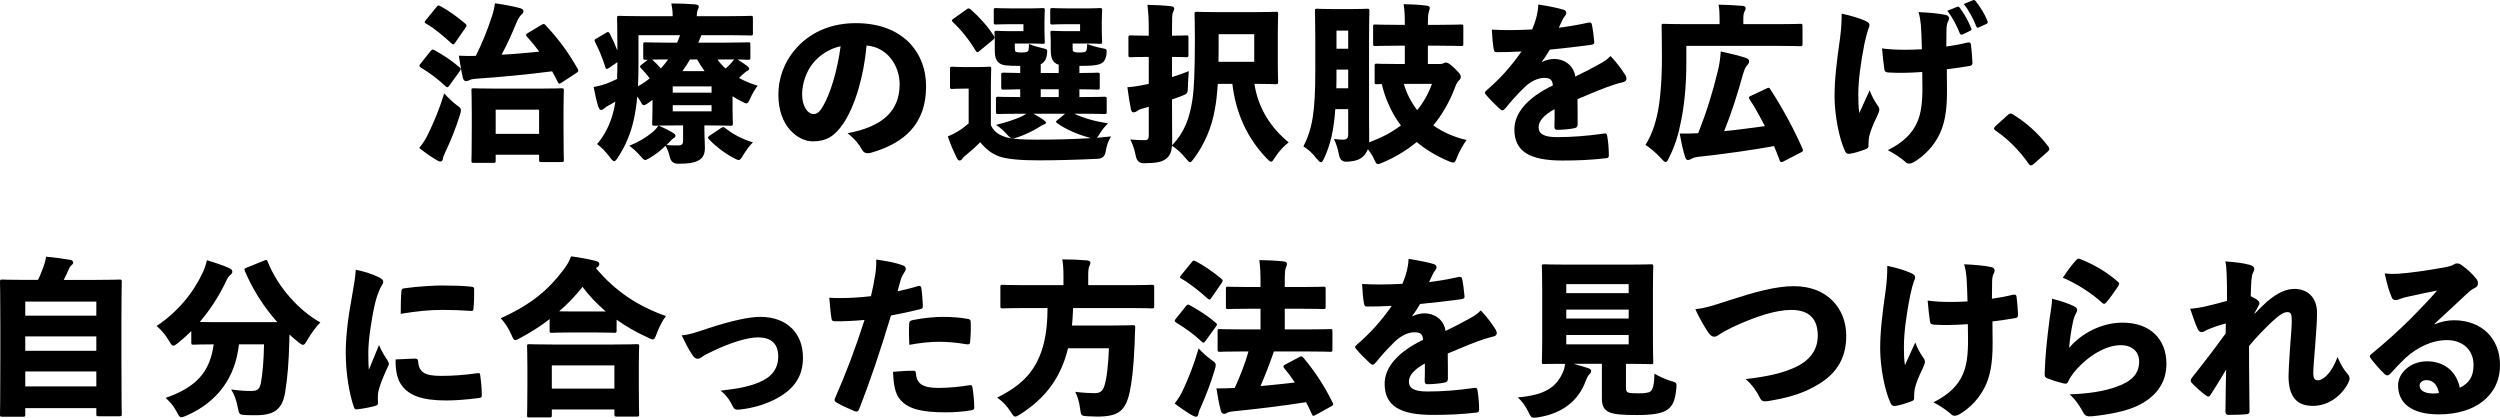 <svg xmlns="http://www.w3.org/2000/svg" id="_&#x30EC;&#x30A4;&#x30E4;&#x30FC;_2" viewBox="0 0 589.68 98.53"><g id="base"><path d="M100.88,31.82c1.36-2.8,2.72-5.92,3.88-9.8.84.92,1.8,1.88,2.84,2.68.84.6,1.12.84,1.12,1.28,0,.32-.08.68-.28,1.28-1,3.2-2.24,6.16-3.48,8.8-.24.48-.44.96-.48,1.36-.04.36-.28.68-.6.68-.28,0-.56-.12-.92-.36-1.16-.68-2.52-1.6-4.08-2.84.92-1.16,1.44-1.96,2-3.08ZM101.56,12.06c.36-.44.52-.48.96-.2,2.08,1.16,3.96,2.36,5.84,4,.2.16.32.28.32.44,0,.12-.08.28-.24.48l-2.48,3.44c-.2.24-.32.36-.44.36-.16,0-.28-.08-.48-.28-1.76-1.68-3.72-3.12-5.76-4.36-.24-.16-.36-.32-.36-.44s.08-.28.24-.44l2.4-3ZM102.92,1.7c.36-.48.48-.48.96-.24,2,1.04,3.96,2.52,5.88,4.12.2.16.28.28.28.44,0,.12-.08.28-.24.52l-2.44,3.52c-.2.28-.28.4-.44.4-.12,0-.24-.08-.44-.24-1.76-1.6-4.04-3.56-5.96-4.64-.24-.12-.36-.24-.36-.36s.12-.28.28-.48l2.48-3.04ZM132.39,19.54c-.44.28-.6.28-.8-.16-.44-.88-.88-1.72-1.36-2.56-5.92.76-11.72,1.32-18.08,1.76-.6.04-1.12.16-1.4.32-.32.16-.52.24-.84.24s-.6-.28-.72-.72c-.4-1.72-.68-3.44-.96-5.28,1.56.08,2.8.08,4,.04,1.48-2.96,2.72-5.96,3.88-9.56.28-.84.48-1.72.64-2.84,2.08.28,4,.64,5.84,1.12.48.12.88.36.88.72,0,.32-.2.6-.52.88-.24.2-.72.84-1.16,1.92-1.08,2.64-2.16,5.04-3.48,7.48,2.96-.12,5.92-.44,8.88-.72-.88-1.2-1.84-2.36-2.88-3.52-.16-.16-.24-.28-.24-.4,0-.16.16-.28.4-.44l3.2-1.92c.28-.16.44-.24.56-.24.16,0,.28.08.44.28,2.96,3.12,5.48,6.52,7.6,10.32.24.44.2.6-.28.92l-3.6,2.36ZM116.92,37.86c0,.52-.04.56-.56.56h-4.6c-.52,0-.56-.04-.56-.56,0-.28.08-1.48.08-7.44v-3.72c0-3.76-.08-5.04-.08-5.32,0-.52.04-.56.56-.56.28,0,1.6.08,5.24.08h10.2c3.64,0,4.96-.08,5.24-.08.52,0,.56.04.56.56,0,.28-.08,1.56-.08,4.6v4.32c0,5.88.08,7.08.08,7.36,0,.52-.04.56-.56.56h-4.72c-.52,0-.56-.04-.56-.56v-1.16h-10.24v1.36ZM127.16,31.58v-5.72h-10.24v5.72h10.24Z"></path><path d="M176.99,13.58c0,.48-.04.52-.56.52-.2,0-.88-.04-2.48-.08.76.48,1.64,1.04,2.16,1.44.36.28.6.52.6.72,0,.24-.16.4-.48.56-.32.16-.68.48-1.16.92-.24.24-.48.48-.76.72,1.28.72,2.76,1.36,4.4,1.84-.6.76-1.24,1.88-1.72,2.92-.4.88-.56,1.24-.96,1.24-.24,0-.6-.2-1.2-.52-.72-.36-1.4-.72-2.04-1.16v3.16c0,1.96.08,3,.08,3.24,0,.52-.04.56-.56.56-.28,0-2.12-.08-5.4-.08h-.76v1.36c0,1.52.12,2.6.12,3.92,0,1.72-.6,2.52-1.68,3.08-.92.44-2.08.68-4.6.68q-1.64.04-2-1.6c-.2-.92-.56-1.84-1-2.64-1.04,1-2.28,2.04-3.68,2.84-.56.32-.88.52-1.12.52-.32,0-.56-.28-1.08-.88-.92-1.08-1.84-1.88-2.68-2.48,2.04-.8,3.96-1.96,5.28-3.04.6-.48,1.2-1.08,1.6-1.72-.52.04-.84.04-.92.04-.52,0-.56-.04-.56-.56,0-.28.08-1.56.08-3.88v-1.64l-1.2.84c-.4.28-.64.4-.84.4-.28,0-.48-.28-.84-.96-.2-.36-.44-.76-.72-1.08-.2,2.2-.48,4-.84,5.56-.72,3.24-2,6.16-3.64,8.68-.44.68-.68,1-.96,1s-.56-.32-1-.92c-.92-1.24-2.08-2.44-3.04-3.12,1.8-2.08,3.16-4.76,3.88-7.76.16-.68.32-1.44.44-2.24-.56.32-1.08.6-1.56.88-.44.24-.84.48-1.08.72-.28.24-.44.36-.72.36s-.48-.24-.68-.84c-.36-1.08-.76-2.8-1.08-4.56,1.36-.28,2.36-.56,3.2-.88.76-.28,1.6-.68,2.32-1.04.04-1.32.08-2.64.08-3.96l-2.04,1.4c-.2.12-.36.2-.48.2s-.24-.12-.32-.4c-.72-2.24-1.4-3.88-2.4-5.92-.24-.48-.24-.56.28-.84l2.28-1.36c.52-.32.64-.24.88.2.72,1.4,1.28,2.64,1.8,4,0-5.04-.08-7.44-.08-7.64,0-.52.04-.56.56-.56.24,0,1.64.08,5.4.08h7.16c0-1.04-.12-2-.32-3,1.96,0,3.8.08,5.44.2.76.04,1.04.24,1.04.52,0,.32-.16.56-.28.84-.12.32-.2.72-.2,1.32v.12h7.36c3.76,0,5.08-.08,5.32-.08.52,0,.56.04.56.56v3.52c0,.52-.04.56-.56.56-.24,0-1.56-.08-5.32-.08h-6.28c-.24.6-.48,1.16-.72,1.76h6.28c3.84,0,5.16-.08,5.44-.08.52,0,.56.04.56.52v3.08ZM152.24,14.1c-.48,0-.52-.04-.52-.52v-3.08c0-.48.04-.52.52-.52.28,0,1.6.08,5.44.08h2.04c.24-.56.48-1.16.68-1.76h-9.8v6.6c0,2-.04,3.84-.12,5.44.96-.52,1.92-1.16,2.76-1.84-.56-.8-1.24-1.6-2.04-2.4-.16-.16-.24-.28-.24-.4s.12-.24.36-.44l1.48-1.16h-.56ZM155.88,16.14c.6-.64,1.16-1.36,1.72-2.12-1.28,0-2.56,0-3.8.04.72.6,1.44,1.36,2.08,2.08ZM159.76,29.58c-2.04,0-3.52.04-4.4.04,1.28.56,2.48,1.16,3.32,1.68.44.24.64.48.64.72,0,.32-.16.4-.52.64-.32.2-.68.64-1,.96l-.6.6c1.2.08,2,.08,2.72.08.92,0,1.2-.32,1.2-1.04v-3.68h-1.36ZM167.84,21.86v-1.48h-9.16v1.48h9.16ZM158.68,26.26h9.16v-1.44h-9.16v1.44ZM162.76,14.02c-.56.96-1.16,1.88-1.8,2.76h5.24c-.64-.88-1.24-1.8-1.76-2.76h-1.68ZM170.04,30.22c.28-.16.44-.24.56-.24.16,0,.28.08.48.24,1.68,1.36,3.92,2.6,6.52,3.36-.76.72-1.6,1.84-2.24,2.92-.52.88-.76,1.24-1.12,1.24-.28,0-.68-.2-1.28-.52-2.2-1.2-4.28-2.8-5.72-4.36-.16-.16-.24-.28-.24-.4,0-.16.16-.28.4-.48l2.64-1.76ZM169.24,14.02c.52.8,1.2,1.52,1.92,2.16.52-.48.96-.92,1.32-1.32.28-.32.48-.56.68-.84h-3.92Z"></path><path d="M212.2,19.86c0-4.32-2.88-8.76-7.8-9.12-.64,7.16-2.68,14.24-5.52,18.44-2,2.96-4,4.16-7.16,4.16-3.44,0-8.12-3.48-8.12-10.92,0-4.44,1.68-8.36,4.56-11.44,3.44-3.6,8.12-5.52,13.72-5.52,10.88,0,16.56,6.72,16.56,14.92,0,8.8-5.04,13.36-12.96,15.64-.32.08-.6.12-.84.12-.56,0-1-.24-1.32-.84-.64-1.2-1.68-2.52-3.4-3.88,8.12-1.52,12.28-5.12,12.28-11.56ZM191.8,14.86c-1.64,2-2.6,4.84-2.6,7.4,0,3,1.44,4.64,2.64,4.64.8,0,1.4-.32,2.32-1.92,1.64-2.8,3.32-8.08,4.12-14.08-2.68.6-4.88,2.04-6.48,3.96Z"></path><path d="M249.72,17.22v-1.96c-.36-.08-.64-.24-.88-.44-.84-.68-1-1.76-1-3.24v-2.16c0-.88-.08-1.32-.08-1.64,0-.48.04-.52.56-.52.32,0,1,.08,2.52.08h3.92v-1.64h-2.88c-2.52,0-3.32.08-3.6.08-.52,0-.56-.04-.56-.56v-2.76c0-.52.04-.56.56-.56.28,0,1.08.08,3.6.08h4.92c1.6,0,2.32-.08,2.6-.08.52,0,.56.04.56.56,0,.24-.08,1.04-.08,2.68v1.92c0,1.64.08,2.44.08,2.72,0,.52-.04.56-.56.56-.28,0-1-.08-2.6-.08h-3.8v.84c0,.64,0,.84.2,1.04.16.16.56.24,1.44.24s1.28-.08,1.48-.28.28-.56.32-1.72c1,.4,2.48.8,3.56,1,1.12.16,1.12.28.96,1.64-.16.8-.4,1.28-.76,1.64-.84.76-2.52.88-5.6.88v1.68c2.92,0,4.04-.08,4.24-.08.52,0,.56.04.56.52v2.92c0,.52-.04.56-.56.56-.2,0-1.32-.08-4.24-.08v1.84h.4c3.88,0,5.24-.08,5.48-.08.52,0,.56.04.56.56v2.96c0,.52-.04.56-.56.56-.24,0-1.6-.08-5.48-.08h-1.64c2.12,1,4.68,1.76,8,2.28-.72.68-1.44,1.56-1.92,2.36-.32.52-.52.84-.72,1.04,1.12-.12,2.24-.2,3.36-.32-.72,1.08-1.08,2.28-1.28,3.56q-.24,1.64-1.88,1.72c-5.08.24-9.72.36-14,.36-3.96,0-7.28-.24-9.24-.92-1.84-.68-3.24-1.84-4.48-3.36-.92.96-2.04,1.96-3.4,3.08-.36.32-.6.48-.84.84-.2.32-.4.4-.64.4-.28,0-.48-.24-.76-.84-.6-1.24-1.32-2.84-2-4.84.96-.4,1.56-.68,2.32-1.16.96-.56,1.72-1.16,2.6-1.92v-8.2h-.88c-2.12,0-2.68.08-2.96.08-.52,0-.56-.04-.56-.56v-4.16c0-.48.04-.52.56-.52.28,0,.84.08,2.96.08h2.6c2.12,0,2.76-.08,3.04-.08.52,0,.56.04.56.52,0,.28-.08,1.56-.08,4v9.28c.84,1.76,2.2,2.44,3.8,2.88,1.52.4,3.76.52,7,.52,3.88,0,8.32-.08,12.84-.36-.12-.04-.28-.08-.44-.12-2.88-.8-5.4-1.88-7.56-3.4-.2-.16-.28-.24-.28-.36s.16-.24.36-.4l1.8-1.48h-7.52c.84.44,1.52.84,2.28,1.36.52.4.72.52.72.76,0,.16-.2.36-.52.44s-.88.48-1.44.8c-1.2.72-2.88,1.56-4.6,2.16-.6.2-1,.32-1.28.32-.48,0-.76-.28-1.48-1.08-.72-.8-1.52-1.52-2.48-2.12,2.44-.6,4.36-1.24,5.88-1.92.36-.16.84-.4,1.28-.72h-1.12c-3.88,0-5.24.08-5.48.08-.52,0-.56-.04-.56-.56v-2.96c0-.52.04-.56.56-.56.24,0,1.52.08,5.16.08v-1.84c-2.68.04-3.68.08-3.88.08-.56,0-.6-.04-.6-.56v-2.92c0-.48.04-.52.6-.52.2,0,1.2.04,3.88.08v-1.68c-3.12,0-4.28-.08-5-.72-.88-.68-1-1.76-1-3.24v-2.16c0-.88-.08-1.32-.08-1.64,0-.48.04-.52.56-.52.28,0,.96.08,2.44.08h3.84v-1.64h-2.92c-2.48,0-3.28.08-3.56.08-.48,0-.52-.04-.52-.56v-2.76c0-.52.04-.56.52-.56.28,0,1.08.08,3.56.08h4.76c1.64,0,2.36-.08,2.64-.08.52,0,.56.04.56.56,0,.24-.08,1.04-.08,2.68v1.92c0,1.64.08,2.44.08,2.72,0,.52-.04.56-.56.56-.28,0-1-.08-2.64-.08h-3.88v.92c0,.64.04.84.16.96.16.16.52.24,1.44.24s1.32-.12,1.52-.32c.16-.16.2-.72.24-1.68.96.4,2.2.76,3.44,1.04.88.2.96.24.76,1.56-.12.8-.4,1.32-.76,1.68-.16.2-.4.36-.68.48v2.08h4.24ZM227.92,2.26c.24-.2.4-.28.56-.28.12,0,.28.08.48.24,2,1.76,3.92,3.88,5.44,6.2.12.16.16.28.16.44,0,.2-.12.36-.32.52l-3.2,2.64c-.2.16-.36.28-.52.28-.12,0-.24-.12-.4-.36-1.56-2.6-3.4-4.88-5.36-6.72-.16-.16-.24-.28-.24-.4s.12-.24.36-.4l3.04-2.16ZM245.48,22.9h4.24v-1.84h-4.24v1.84Z"></path><path d="M276.44,18.18c1.4-.44,2.76-.92,3.96-1.4-.08,1-.16,2.32-.2,3.64-.04,1.64-.08,1.68-1.64,2.28-.68.24-1.4.52-2.12.76,0,3.28.04,7.28.04,9.6,0,.44,0,.84-.04,1.2,2.96-3,4.16-6.48,4.8-10.64.4-2.44.6-6.8.6-14.56,0-3.64-.08-5.44-.08-5.72,0-.52.04-.56.6-.56.24,0,1.52.08,5,.08h8.56c3.48,0,4.76-.08,5-.08.52,0,.56.04.56.56,0,.28-.08,1.52-.08,4.08v7.96c0,2.44.08,3.6.08,3.88,0,.52-.04.6-.56.6-.36,0-1.6-.08-4.28-.08h-.76c.88,5.84,4,10.48,8.08,13.8-.96.72-2.24,2-3.2,3.52-.44.68-.64,1.04-.96,1.04-.24,0-.52-.28-1.04-.8-4.56-4.76-7.28-10.64-8.08-17.56h-3.44c-.16,2.36-.36,4.36-.72,6.16-.72,4.08-2.36,8-4.88,11.4-.44.6-.68.92-.92.92-.28,0-.52-.32-1.04-.92-1-1.28-2.28-2.36-3.24-2.96-.12,1.44-.48,2.4-1.48,3.12-.96.76-2.32.96-5.08,1q-1.64.04-1.96-1.64c-.36-1.8-.84-3.04-1.32-3.96,1.24.12,2.44.16,3.4.16.72,0,.96-.28.96-1.08v-6.8c-.56.2-1.12.32-1.68.48-.56.16-.84.36-1.12.56-.28.2-.56.28-.8.28-.28,0-.48-.2-.6-.68-.28-1.36-.6-3.32-.84-5.24,1.48-.12,2.76-.32,4.08-.6.28-.08.6-.12.96-.2v-6.36h-.2c-2.84,0-3.76.08-4.04.08-.52,0-.56-.04-.56-.56v-4.04c0-.52.04-.56.56-.56.28,0,1.2.08,4.04.08h.2v-.88c0-2.72-.04-4.12-.32-6.4,1.92.04,3.68.12,5.52.32.52.04.8.28.8.52,0,.36-.16.64-.28.92-.24.52-.24,1.44-.24,4.56v.96c2.28,0,3.12-.08,3.32-.08.52,0,.56.04.56.56v4.04c0,.52-.04.56-.56.56-.2,0-1.04-.08-3.32-.08v4.76ZM295.84,14.58v-6.52h-8.4v2.24c0,1.56,0,2.96-.04,4.28h8.44Z"></path><path d="M339.6,15.1c.36,0,.6-.04.84-.16.2-.08.4-.2.6-.2.36,0,.84.24,1.96,1.28,1.28,1.24,1.56,1.68,1.56,2.04,0,.48-.2.72-.44.92-.44.4-.68.96-1,1.84-1.24,3.24-2.92,6.16-5.04,8.76,2.24,1.6,4.88,2.76,7.84,3.44-.76,1.04-1.64,2.56-2.2,3.96-.4,1-.52,1.36-.96,1.36-.24,0-.6-.12-1.16-.36-2.84-1.2-5.32-2.72-7.44-4.48-2.28,1.88-4.92,3.52-7.92,4.8-.56.24-.92.4-1.2.4-.44,0-.6-.44-1.04-1.4-.36-.76-.84-1.48-1.36-2.12-.24.64-.6,1.24-1.08,1.68-.72.68-1.6,1.16-3.88,1.28q-1.56.08-1.84-1.6c-.32-1.56-.72-2.8-1.2-3.76,1.04.12,1.52.16,2.16.16.88,0,1.2-.36,1.2-1.24v-5.96h-3.04c-.36,5.16-1.2,8.48-2.6,11.52-.32.68-.52,1-.8,1-.24,0-.56-.32-1.04-.88-.92-1.24-2.04-2.24-3.08-2.84,2.12-4.16,2.8-8.16,2.8-17.88v-7.12c0-4.2-.08-6.6-.08-6.92,0-.52.04-.56.56-.56.28,0,1.12.08,3.76.08h4.24c2.6,0,3.44-.08,3.76-.08.48,0,.52.04.52.56,0,.28-.08,2.72-.08,6.92v18c0,2.04.04,4.28.04,5.84v.2c1.52-.6,3-1.24,4.44-2,1.04-.6,2.08-1.28,3.04-2-1.2-1.52-2.16-3.24-2.92-5-.72-1.52-1.2-3.12-1.6-4.76-.68.04-1.04.04-1.16.04-.48,0-.52-.04-.52-.56v-3.72c0-.52.04-.56.52-.56.28,0,1.48.08,5.04.08h1.56v-4.32h-1.8c-3.64,0-4.88.08-5.16.08-.48,0-.52-.04-.52-.56v-4c0-.48.04-.52.52-.52.28,0,1.52.08,5.16.08h1.8v-.2c0-1.8-.04-3.08-.28-4.68,1.92.04,3.64.12,5.48.36.48.04.68.28.68.52,0,.4-.2.8-.28,1.16-.12.6-.16,1.4-.16,2.52v.32h2.64c3.64,0,4.88-.08,5.16-.08.52,0,.56.04.56.52v4c0,.52-.04.56-.56.56-.28,0-1.52-.08-5.16-.08h-2.64v4.32h2.8ZM318,16.42h-2.76v.28c0,1.48,0,2.84-.04,4.12h2.8v-4.4ZM318,7.22h-2.76v4.28h2.76v-4.28ZM331.12,19.78c.64,2.24,1.72,4.32,3.16,6.2,1.52-1.88,2.68-3.96,3.48-6.2h-6.64Z"></path><path d="M363.72,14.62c.84-.48,2.08-.72,2.88-.72,2.16,0,4.56,1.32,4.96,4.16,1.96-.92,4.08-2.04,5.64-2.92.8-.44,1.76-.96,2.68-1.92,1.52,1.56,2.8,3.4,3.4,4.36.24.36.36.72.36,1,0,.36-.24.64-.68.76-.92.2-1.76.48-2.4.68-2.4.8-4.52,1.68-8.48,3.36.04,2.08.04,4.2.04,5.96,0,.52-.2.8-.88.92-1.04.2-2.56.36-3.96.36-.4,0-.64-.2-.64-.72.04-1.2.08-2.96.04-4.16-2.52,1.4-3.76,2.8-3.76,4.28s1.12,2.32,4.32,2.32c3.68,0,7.12-.28,11.08-.84.52-.08.68.04.76.48.24,1.2.4,3.12.4,4.56.04.48-.16.72-.48.76-3.88.44-6.76.56-10.52.56-7.56,0-11.28-2.08-11.28-7.32,0-3.88,3.04-7.48,9.08-10.4-.12-1.48-.8-1.8-2.28-1.76-1.2.04-2.92.76-4.36,2.16-1.76,1.68-3.36,3.52-4.56,5-.28.32-.48.48-.68.48s-.4-.12-.72-.4c-.8-.72-2.52-2.44-3.28-3.4-.12-.12-.16-.24-.16-.32,0-.2.16-.4.44-.64,3-2.56,5.6-5.4,8.2-9.12-2,.12-4,.16-5.92.16-.4,0-.52-.2-.64-.72-.2-1.16-.36-2.84-.44-4.6,1.4.08,2.8.12,4.24.12,1.8,0,3.6-.08,5.28-.16.44-1.08.8-2.04,1.08-3.24.16-.64.32-1.56.36-2.64,2.52.4,4.56.8,6,1.24.44.16.6.44.6.76,0,.24-.12.48-.32.72-.28.32-.44.6-.64,1.04-.28.6-.48,1-.8,1.72,1.68-.2,4.44-.64,6.92-1.2.6-.12.76,0,.88.44.24,1.12.4,2.44.56,4.08.04.44-.12.6-.8.72-3.36.44-6.68.84-9.68,1.12-.64,1.04-1.12,1.84-1.88,2.84l.04.08Z"></path><path d="M405.6,4.38c0-1.2-.04-2.24-.24-3.28,1.96.04,3.76.12,5.64.28.48.04.76.24.76.52s-.08.48-.24.76c-.16.24-.32.76-.32,1.56v1.48h8.16c3.72,0,5-.08,5.24-.08.52,0,.56.04.56.56v4.16c0,.52-.04.56-.56.56-.24,0-1.52-.08-5.24-.08h-21.6v3.88c0,5.6-.48,10.04-1.24,13.84-.64,3.28-1.48,6-2.84,8.64-.32.72-.52,1.04-.8,1.04-.24,0-.56-.28-1.08-.88-1.12-1.24-2.64-2.52-3.68-3.16,1.4-2.24,2.28-4.68,2.92-7.84.56-2.92.96-7.24.96-12.8,0-4.8-.08-7.12-.08-7.36,0-.52.04-.56.52-.56.28,0,1.64.08,5.32.08h7.84v-1.32ZM420.64,38.1c-.52.24-.72.2-.88-.32-.4-1.08-.84-2.2-1.32-3.32-4.8.88-11.72,1.88-18.12,2.56-.48.08-.96.2-1.36.44-.32.2-.6.28-.8.28-.32,0-.52-.2-.68-.68-.48-1.48-.88-3.32-1.28-5.56,1.48.04,2.72,0,4.36-.08,2-5.08,3.44-9.72,4.68-14.88.32-1.36.52-2.72.64-4.4,2.04.44,4.2.96,5.68,1.44.84.24,1,.52,1,.88s-.16.64-.48.96c-.4.44-.64,1.04-1,2.24-1.32,4.76-2.68,9-4.4,13.28,3.2-.32,6.4-.76,9.6-1.2-1.12-2.2-2.32-4.36-3.6-6.32-.28-.48-.2-.56.28-.8l3.72-1.76c.56-.24.64-.24.92.24,2.8,4.28,5.68,9.64,7.56,13.96.2.48.16.64-.36.88l-4.16,2.16Z"></path><path d="M439.84,4.86c.72.32,1.12.56,1.12,1.08,0,.24-.08.52-.32,1.04-.24.64-.52,1.76-.88,3.4-.84,4.28-1.44,8.52-1.44,11.88,0,1.56.04,3.2.24,4.4.76-1.64,1.44-3.12,2.44-5.36.64,1.68,1.12,2.44,1.76,3.4.36.48.52.8.52,1.16,0,.4-.16.72-.56,1.64-1,2.04-1.48,3.28-1.84,4.72-.08.36-.08.76-.12,1.12s-.04.76-.04,1.16c0,.32-.12.48-.64.68-1.36.52-2.48.88-3.72,1.08-.56.08-.92-.04-1.16-.6-1.4-2.92-2.44-8.4-2.48-12.76,0-4.36.48-8.12,1.32-14.08.24-1.88.36-3.6.36-5.6,2.12.44,4.32,1.12,5.44,1.64ZM453.4,16.98c-1.76.12-3.32.2-4.56.2-1.04,0-2.12,0-3.36-.08-.64,0-.96-.24-1-.68-.2-1.32-.4-3.08-.56-5,1.76.24,3.44.32,5.4.32,1.08,0,2.68-.04,4-.12-.08-2.84-.12-4.08-.24-5.72-.12-1.2-.24-2-.56-3.04,2.36.08,5.24.36,6.48.68.56.16.72.44.72.76,0,.36-.16.64-.32.96-.16.36-.28,1-.28,1.88,0,1.08-.04,2.48-.04,3.84,1.88-.28,3.44-.56,4.88-.92.6-.12.84-.04.92.4.16,1.2.28,2.72.36,4.2.04.64-.2.8-.6.88-1.6.28-3.44.56-5.44.8l.04,5c.04,5.12-.68,8.16-1.84,10.48-1.24,2.52-3.32,4.8-5.76,6.28-.52.32-.92.48-1.28.48-.4,0-.6-.04-1.04-.48-.92-.8-2.52-1.92-4.04-2.68,3.72-1.88,5.76-3.96,6.92-6.56.96-2.16,1.28-4.8,1.24-8.56l-.04-3.32ZM461.6,1.62c.28-.12.44-.08.64.2.96,1.2,2.04,3.16,2.68,4.76.2.32.08.56-.2.68l-1.76.84c-.36.16-.56.08-.72-.28-.72-1.8-1.68-3.68-2.92-5.28l2.28-.92ZM465.35.06c.28-.12.44-.08.68.24,1.08,1.36,2.16,3.08,2.72,4.6.16.32.16.6-.24.76l-1.68.76c-.16.08-.28.12-.36.12-.16,0-.24-.12-.32-.32-.76-1.88-1.68-3.68-2.96-5.28l2.16-.88Z"></path><path d="M473.56,27.14c.32-.32.56-.36.72-.36.12,0,.28.04.56.24,3,1.84,5.84,4.32,8.16,7.36.32.4.36.56.36.72,0,.28-.12.44-.52.8l-3.04,2.68c-.36.32-.56.44-.72.44-.24,0-.4-.12-.64-.48-2.16-3.12-5-5.88-7.72-7.72-.24-.2-.4-.36-.4-.48,0-.16.08-.28.36-.6l2.88-2.6Z"></path><path d="M5.96,97.74c0,.52-.04.56-.56.56H.56c-.52,0-.56-.04-.56-.56,0-.28.08-2.68.08-13.48v-7.48c0-7.52-.08-10-.08-10.28,0-.52.04-.56.56-.56.28,0,1.68.08,5.52.08h2.88c.6-1.2.92-2.08,1.4-3.4.24-.64.36-1.2.52-2.08,1.8.16,4.2.48,5.72.76.44.08.68.36.68.6,0,.28-.2.48-.4.64-.32.28-.52.6-.64.92-.36.84-.68,1.56-1.2,2.56h7.6c3.84,0,5.24-.08,5.52-.08.52,0,.56.04.56.56,0,.24-.08,2.72-.08,9.04v8.68c0,10.8.08,13.16.08,13.44,0,.48-.04.52-.56.52h-4.88c-.52,0-.56-.04-.56-.52v-1.4H5.96v1.48ZM22.72,74.46v-3.32H5.96v3.32h16.76ZM5.96,82.74h16.76v-3.4H5.96v3.4ZM5.96,91.14h16.76v-3.52H5.96v3.52Z"></path><path d="M45.12,78.1c-1,1-2.04,1.92-3.08,2.76-.56.44-.88.68-1.16.68-.32,0-.56-.36-1-1.12-.84-1.44-2-2.8-2.96-3.52,4.88-3.24,8.6-7.68,10.92-12.64.36-.8.68-1.64.96-2.88,1.92.56,3.88,1.24,5.32,1.88.48.24.68.48.68.8,0,.28-.08.48-.4.72-.44.36-.72.76-1.08,1.56-1.72,3.64-3.84,6.84-6.2,9.6.84.04,2.08.04,3.84.04h14.44c-3.24-3.64-5.8-7.72-7.64-12.04-.2-.52-.12-.56.4-.8l4.16-1.68c.56-.24.64-.2.84.32,2.48,6.12,7.44,11.52,12.4,14.28-.92.88-2.16,2.56-3.08,4.16-.44.76-.68,1.12-1,1.12-.28,0-.6-.24-1.16-.68-.72-.56-1.4-1.16-2.04-1.76,0,.52-.04,1.04-.04,1.52-.12,5.2-.44,8.76-1,12.24-.64,3.64-2.36,5.28-6.76,5.28-.76,0-1.6,0-2.44-.04-1.6-.08-1.64-.12-1.96-1.8-.32-1.76-.88-3.2-1.56-4.24,2,.28,3.32.36,4.76.36s2-.44,2.28-2.04c.36-2,.64-4.88.72-8.96h-5.92c-.84,7.8-5.04,13.6-12.36,16.8-.6.24-.96.4-1.24.4-.4,0-.6-.36-1.08-1.28-.68-1.32-1.68-2.52-2.64-3.28,7.24-2.52,10.48-6.08,11.36-12.64-3.28,0-4.48.08-4.72.08-.52,0-.56-.04-.56-.52v-2.68Z"></path><path d="M89.24,65.34c.96.48,1.16.76,1.16,1.16s-.36.76-.72,1.48c-.36.84-.84,1.96-1.24,3.68-.96,4.24-1.56,8.88-1.56,11.4,0,1.32,0,2.72.12,4.16.72-1.8,1.28-3.12,2.4-5.84.64,1.56,1.36,2.64,1.96,3.56.16.28.36.6.36.84,0,.28-.16.6-.36,1-1.04,2.24-1.8,4.12-2.12,5.6-.08.36-.12.8-.12,1.56,0,.44.04.96.04,1.2,0,.28-.16.44-.64.6-1.16.32-2.76.64-4.24.8-.44.08-.64-.08-.76-.4-1.16-3.16-1.96-8.32-1.96-12.64-.04-3.28.36-7.56,1.32-12.76.64-3.56.92-5.32,1.04-7.12,2.16.44,4,1.08,5.32,1.72ZM97.88,84.58c.56,0,.68.2.72.6.24,2.64,1.52,3.48,5.48,3.48,2.72,0,5.44-.2,8.6-.64.48-.08.52.04.6.52.2,1.44.36,3.04.36,4.68,0,.48-.08.6-.8.68-2.96.36-5.28.56-7.6.56-5.88,0-9.04-1.24-10.76-3.96-.96-1.48-1.24-3.92-1.16-5.72l4.56-.2ZM94.68,68.7c.04-.48.2-.6.52-.68,3.36-.48,7.36-.68,9.04-.68,2.92,0,4.8.08,6.48.24,1,.08,1.12.2,1.12.56,0,1.52,0,3.04-.16,4.68-.04.44-.2.56-.52.52-2.32-.16-4.2-.24-6.8-.24-2.76,0-5.88.24-9.84.92,0-2.12.04-3.96.16-5.32Z"></path><path d="M145.44,77.94c0,.52-.04.56-.56.56-.28,0-1.32-.08-4.4-.08h-5.88c-3.12,0-4.16.08-4.44.08-.48,0-.52-.04-.52-.56v-2.68c-2.2,1.72-4.56,3.2-6.96,4.48-.56.32-.92.48-1.16.48-.36,0-.52-.4-.92-1.32-.68-1.56-1.56-2.8-2.48-3.84,7.12-3.2,11.24-6.72,14.68-11.28.84-1.08,1.4-2,1.92-3.32,2.12.28,4.16.68,5.76,1.08.6.16.88.32.88.72,0,.28-.12.52-.48.76-.12.08-.2.16-.32.24,4.68,5.56,10.08,9.04,16.52,11.28-.88,1.16-1.6,2.6-2.2,4.2-.36.92-.48,1.32-.92,1.32-.24,0-.6-.16-1.16-.44-2.72-1.24-5.16-2.64-7.36-4.2v2.52ZM130.16,97.9c0,.52-.04.56-.56.56h-4.72c-.52,0-.56-.04-.56-.56,0-.28.08-1.48.08-7.36v-3.6c0-3.64-.08-4.92-.08-5.2,0-.52.04-.56.56-.56.28,0,1.68.08,5.48.08h14.32c3.84,0,5.24-.08,5.52-.08.52,0,.56.04.56.56,0,.28-.08,1.56-.08,4.52v4.16c0,5.8.08,7.04.08,7.28,0,.52-.04.56-.56.56h-4.72c-.52,0-.56-.04-.56-.56v-1.12h-14.76v1.32ZM144.92,91.66v-5.48h-14.76v5.48h14.76ZM142.88,73.46c-2.04-1.76-3.88-3.64-5.48-5.8-1.64,2.08-3.48,4.04-5.52,5.76.68.04,1.56.04,2.72.04h8.28Z"></path><path d="M167.48,77.3c5.28-1.72,9.32-2.56,11.84-2.56,6.48,0,10.08,4.04,10.08,9.6,0,4.32-1.96,7.32-6.12,9.6-2.36,1.28-5.4,2.32-8.96,2.68-.84.08-1.16-.12-1.52-.84-.48-1-1.28-2.44-2.84-3.64,4.12-.44,6.64-.96,9-1.92,2.96-1.2,4.6-3.16,4.6-6.12,0-2.8-1.4-4.52-4.8-4.52-2.24,0-6,1.04-10.56,3.2-1.56.72-2.2,1.08-2.6,1.4s-.72.44-1.04.44c-.44,0-.8-.24-1.24-.88-.84-1.2-1.76-3.04-2.52-4.64,2.16-.2,3.72-.84,6.68-1.8Z"></path><path d="M216.6,67.46c.36-.12.68.08.72.44.2,1.32.28,2.88.36,4.2.04.52-.12.72-.68.84-2.64.64-4.48,1.04-6.84,1.48-2.8,9.24-4.92,15.44-7.52,22.12-.24.6-.6.6-1.08.44-1.08-.48-2.88-1.24-4.2-2-.44-.24-.64-.52-.44-.96,2.6-5.88,4.92-12.04,7-18.56-2.04.2-5,.36-6.88.32-.64,0-.84-.12-.92-.68-.2-1.16-.36-3.28-.52-4.88.84.08,1.56.08,2.76.08,2.4,0,4.6-.16,7.08-.44.4-1.72.72-3.28,1-5.04.16-1,.28-2.24.24-3.6,2.44.36,4.64.72,6.44,1.44.44.16.52.48.52.8,0,.2-.12.48-.32.76-.32.56-.56.88-.8,1.56-.32,1-.52,1.88-.8,2.92,1.48-.32,3.48-.8,4.88-1.24ZM215.6,87.46c.32,0,.4.2.44.6.16,2.6,1.8,3.44,5.4,3.44,2.28,0,5.04-.28,7.24-.64.36-.08.6,0,.68.4.24,1.48.44,3.52.44,4.8.04.44-.16.64-.72.72-1.8.32-4.04.48-6,.48-5.76,0-8.8-.8-10.68-2.92-1.32-1.44-1.64-3.72-1.76-6.64,1.72-.16,3.68-.28,4.96-.24ZM214.44,76.42c.04-.6.16-.76.84-.92,2.2-.48,5.28-.76,7.04-.76,2,0,4.36.16,5.92.48.4.08.72.12.72.76.08,1.28,0,3.28-.12,4.48-.04.76-.24.84-1.04.72-2.28-.4-4.36-.56-6.32-.56-2.24,0-4.6.28-7,.72-.08-1.68-.12-3.44-.04-4.92Z"></path><path d="M241.4,72.66c-3.44,0-4.64.08-4.92.08-.48,0-.52-.04-.52-.56v-4.44c0-.52.04-.56.52-.56.28,0,1.48.08,4.92.08h9.44v-2.28c0-1.44-.08-2.76-.28-3.8,1.92,0,3.96.08,5.84.24.48.04.8.28.8.56s-.16.56-.28.88c-.12.28-.24.76-.24,1.96v2.44h10.08c3.48,0,4.64-.08,4.92-.08.52,0,.56.04.56.56v4.44c0,.52-.04.56-.56.56-.28,0-1.44-.08-4.92-.08h-13.64c-.08,1.36-.12,2.76-.28,4.12h9.56c3.36,0,4.52-.08,4.76-.08.52,0,.64.08.6.64-.08,1.12-.08,2.36-.12,3.44-.24,6.08-.72,9.64-1.2,11.8-1,4.36-2.64,5.68-7.64,5.68-.64,0-1.44-.04-2.36-.08-1.36-.08-1.48-.12-1.68-1.8-.2-1.64-.64-3.04-1.16-3.96,1.96.24,3.52.32,4.64.32,1.2,0,1.88-.52,2.24-1.68.56-1.76.96-5.04,1.08-8.92h-9.64c-1.64,6.72-5.08,11.6-11.24,15.56-.6.36-.92.56-1.2.56-.36,0-.56-.32-1-1-.88-1.4-2-2.6-3.28-3.48,2.72-1.36,5.28-2.96,7.28-5.28,3.76-4.36,4.6-10.28,4.6-15.84h-5.68Z"></path><path d="M279.72,72.22c.36-.44.52-.48.96-.2,2.08,1.16,4.16,2.44,6.04,4.08.2.16.32.28.32.44,0,.12-.08.28-.24.48l-2.48,3.44c-.2.24-.32.36-.44.36-.16,0-.28-.08-.48-.28-1.76-1.68-3.92-3.2-5.96-4.44-.24-.16-.36-.32-.36-.44s.08-.28.24-.44l2.4-3ZM279,92.06c1.32-2.84,2.6-5.96,3.72-9.88.84.92,1.88,1.88,2.92,2.64.84.56,1.12.8,1.12,1.28,0,.28-.08.68-.28,1.28-.96,3.2-2.16,6.2-3.32,8.84-.24.52-.44.96-.48,1.36-.04.36-.24.72-.56.72-.28,0-.56-.16-.96-.36-1.12-.64-2.56-1.6-4.08-2.76.88-1.2,1.4-2,1.92-3.12ZM281.08,61.86c.36-.48.48-.48.96-.24,2,1.04,4.16,2.56,6.08,4.16.2.16.28.28.28.44,0,.12-.08.28-.24.52l-2.44,3.52c-.2.28-.28.4-.44.4-.12,0-.24-.08-.44-.24-1.76-1.6-4.24-3.6-6.16-4.68-.24-.12-.36-.24-.36-.36s.12-.28.28-.48l2.48-3.04ZM310.28,97.9c-.52.28-.64.28-.84-.2-.44-.96-.88-1.92-1.36-2.84-5.64.88-10.8,1.52-17.16,2.16-.6.08-1.12.12-1.4.32-.28.2-.52.28-.8.28-.36,0-.64-.28-.76-.72-.44-1.68-.76-3.52-1.04-5.28,1.72,0,3.04-.04,4.32-.12,1.28-2.8,2.4-5.64,3.24-8.6h-1.24c-3.84,0-5.24.08-5.48.08-.52,0-.56-.04-.56-.56v-4.28c0-.48.04-.52.56-.52.24,0,1.64.08,5.48.08h4.08v-4.88h-2.28c-3.76,0-5.08.08-5.32.08-.52,0-.56-.04-.56-.52v-4.2c0-.52.04-.56.56-.56.24,0,1.56.08,5.32.08h2.28v-.84c0-2.24-.04-3.72-.28-5.52,1.96.04,3.88.12,5.76.32.48.04.76.28.76.56,0,.32-.12.56-.24.88-.24.52-.28,1.36-.28,3.64v.96h3.76c3.76,0,5.08-.08,5.32-.08.52,0,.56.04.56.56v4.2c0,.48-.04.52-.56.52-.24,0-1.56-.08-5.32-.08h-3.76v4.88h5.2c3.84,0,5.2-.08,5.48-.08.52,0,.56.04.56.52v4.28c0,.52-.04.56-.56.56-.28,0-1.64-.08-5.48-.08h-7.76c-.96,2.76-2,5.48-3.16,8.16,2.72-.24,5.4-.52,8.08-.84-.76-1.2-1.6-2.32-2.48-3.36-.16-.16-.2-.32-.2-.4,0-.2.16-.32.44-.48l3.32-1.76c.48-.28.64-.2.96.16,2.72,3.24,5.04,6.8,6.88,10.56.24.52.2.6-.36.92l-3.68,2.04Z"></path><path d="M333.12,74.62c.84-.48,2.08-.72,2.88-.72,2.16,0,4.56,1.32,4.96,4.16,1.96-.92,4.08-2.04,5.64-2.92.8-.44,1.76-.96,2.68-1.92,1.52,1.56,2.8,3.4,3.4,4.36.24.36.36.72.36,1,0,.36-.24.64-.68.76-.92.2-1.76.48-2.4.68-2.4.8-4.52,1.68-8.48,3.36.04,2.08.04,4.2.04,5.96,0,.52-.2.8-.88.92-1.04.2-2.56.36-3.96.36-.4,0-.64-.2-.64-.72.04-1.2.08-2.96.04-4.16-2.52,1.4-3.76,2.8-3.76,4.28s1.12,2.32,4.32,2.32c3.68,0,7.12-.28,11.08-.84.52-.08.68.04.76.48.24,1.2.4,3.12.4,4.56.04.48-.16.72-.48.76-3.88.44-6.76.56-10.52.56-7.56,0-11.28-2.08-11.28-7.32,0-3.88,3.04-7.48,9.08-10.4-.12-1.48-.8-1.8-2.28-1.76-1.2.04-2.92.76-4.36,2.16-1.76,1.68-3.36,3.52-4.56,5-.28.32-.48.48-.68.48s-.4-.12-.72-.4c-.8-.72-2.52-2.44-3.28-3.4-.12-.12-.16-.24-.16-.32,0-.2.16-.4.44-.64,3-2.56,5.6-5.4,8.2-9.12-2,.12-4,.16-5.92.16-.4,0-.52-.2-.64-.72-.2-1.16-.36-2.84-.44-4.6,1.4.08,2.8.12,4.24.12,1.8,0,3.6-.08,5.28-.16.44-1.08.8-2.04,1.08-3.24.16-.64.32-1.56.36-2.64,2.52.4,4.56.8,6,1.24.44.16.6.44.6.76,0,.24-.12.48-.32.72-.28.32-.44.6-.64,1.04-.28.6-.48,1-.8,1.72,1.68-.2,4.44-.64,6.92-1.2.6-.12.76,0,.88.44.24,1.12.4,2.44.56,4.08.04.44-.12.6-.8.72-3.36.44-6.68.84-9.68,1.12-.64,1.04-1.12,1.84-1.88,2.84l.04.08Z"></path><path d="M371.2,85.82c1.2.32,2.28.68,3.36,1,.48.16.76.4.76.64,0,.32-.16.56-.48.88-.36.36-.56.88-.8,1.48-1.68,4.64-5.48,7.72-11.2,8.6-1.56.24-1.64.2-2.28-1.12-.68-1.44-1.48-2.6-2.56-3.56,6.44-.56,9.16-2.4,10.72-6.12.24-.52.36-1.16.44-1.8-3.44,0-4.64.04-4.92.04-.52,0-.56,0-.56-.48,0-.32.08-1.92.08-4.96v-12.52c0-3.08-.08-4.68-.08-5,0-.52.04-.56.56-.56.28,0,1.64.08,5.48.08h14.2c3.84,0,5.2-.08,5.52-.08.48,0,.52.04.52.56,0,.28-.08,1.92-.08,5v12.52c0,3.04.08,4.68.08,4.96,0,.48-.04.52-.52.52-.32,0-1.68-.08-5.52-.08h-.4v5.64c0,.8.16.96.52,1.12.36.16,1.28.2,2.52.2s2.32-.12,2.72-.44c.6-.48.92-1.64.96-4.2,1.08.64,2.6,1.36,4,1.76,1.24.36,1.28.4,1.16,1.72-.28,2.96-.88,4.08-2.04,4.96-1.28,1-3.84,1.32-7.28,1.32s-5.48-.16-6.64-.72c-.96-.52-1.6-1.24-1.6-3.16v-8.2h-6.64ZM384.16,69.14v-2.12h-14.72v2.12h14.72ZM369.44,75.14h14.72v-2.12h-14.72v2.12ZM369.44,81.22h14.72v-2.2h-14.72v2.2Z"></path><path d="M407.64,70.9c6.32-2.04,11.2-3.4,15.52-3.4,7.96,0,12.32,5.4,12.32,11.68,0,5.8-2.72,9.44-7.56,12.04-3.32,1.84-6.8,2.72-11,3.4-1.04.16-1.48-.04-1.88-.92-.56-1.2-1.88-3.16-3.32-4.28,5.32-.6,8.92-1.48,11.84-2.84,3.04-1.44,5.2-3.8,5.2-7.4,0-3.8-1.84-6.08-6.28-6.08-3.64,0-8.52,1.6-13.76,4.04-1.48.72-2.56,1.32-3.12,1.72-.52.4-.92.56-1.32.56-.52-.04-1-.44-1.4-1.08-.8-1.2-2.04-3.28-3-5.4,2.08-.24,3.68-.68,7.76-2.04Z"></path><path d="M450.6,64.34c.72.32,1.12.56,1.12,1.08,0,.24-.08.52-.32,1.04-.24.64-.52,1.76-.88,3.4-.84,4.28-1.44,8.52-1.44,11.88,0,1.56.04,3.2.24,4.4.76-1.64,1.44-3.12,2.44-5.36.64,1.68,1.12,2.44,1.76,3.4.36.48.52.8.52,1.16,0,.4-.16.72-.56,1.64-1,2.04-1.48,3.28-1.84,4.72-.08.36-.08.76-.12,1.12-.04.36-.04.76-.04,1.16,0,.32-.12.48-.64.68-1.36.52-2.48.88-3.72,1.08-.56.08-.92-.04-1.16-.6-1.4-2.92-2.44-8.4-2.48-12.76,0-4.36.48-8.12,1.32-14.08.24-1.88.36-3.6.36-5.6,2.12.44,4.32,1.12,5.44,1.64ZM464.16,76.46c-1.76.12-3.32.2-4.56.2-1.04,0-2.12,0-3.36-.08-.64,0-.96-.24-1-.68-.2-1.32-.4-3.08-.56-5,1.76.24,3.44.32,5.4.32,1.08,0,2.68-.04,4-.12-.08-2.84-.12-4.08-.24-5.72-.12-1.2-.24-2-.56-3.04,2.36.08,5.24.36,6.48.68.56.16.72.44.72.76,0,.36-.16.64-.32.96-.16.36-.28,1-.28,1.88,0,1.08-.04,2.48-.04,3.84,1.88-.28,3.44-.56,4.88-.92.6-.12.84-.04.92.4.16,1.2.28,2.72.36,4.2.04.64-.2.8-.6.88-1.6.28-3.44.56-5.44.8l.04,5c.04,5.12-.68,8.16-1.84,10.48-1.24,2.52-3.32,4.8-5.76,6.28-.52.32-.92.48-1.28.48-.4,0-.6-.04-1.04-.48-.92-.8-2.52-1.92-4.04-2.68,3.72-1.88,5.76-3.96,6.92-6.56.96-2.16,1.28-4.8,1.24-8.56l-.04-3.32Z"></path><path d="M489.16,72.22c.56.28.8.56.8.88,0,.2-.08.44-.24.72-.4.72-.6,1.36-.8,2.28-.36,1.68-.68,3.8-.88,5.96,3-3.56,7.84-5.96,12.6-5.96,6.44,0,10.36,3.8,10.36,9.72,0,4.52-2.48,7.8-6.8,9.88-2.8,1.32-6.72,2.08-10.68,2.48-1.12.12-1.68-.04-2.12-.84-.76-1.44-1.88-3.16-3.24-4.32,4.56-.16,8.28-.76,11.08-1.8,3.6-1.28,5.32-3.04,5.32-5.96,0-2.2-1.52-3.84-4.36-3.84-3.44,0-7.64,2.44-10.8,6.16-.72.88-1.16,1.52-1.6,2.48-.2.44-.4.52-1.16.36-1.16-.28-2.56-.72-3.68-1.16-.6-.24-.72-.48-.68-1.24.12-4.12.56-8.12,1.16-12.8.28-1.88.52-3.16.6-4.76,2.28.6,3.96,1.16,5.12,1.76ZM489.76,61.3c.24-.24.44-.36.8-.24,3.2,1.24,6.36,3.08,9,5.4.2.16.28.28.28.48,0,.16-.08.32-.24.6-.64,1-1.92,2.76-2.76,3.76-.2.24-.36.36-.56.36-.16,0-.32-.12-.48-.28-2.28-2.08-5.88-4.48-9.24-5.88,1.2-1.8,2.32-3.28,3.2-4.2Z"></path><path d="M531.84,73.98c.84-.88,1.76-1.8,2.8-2.76,2.6-2.24,4.64-3.04,6.48-3.08,3.44,0,5.4,2.28,5.4,5.64,0,1.52-.12,3.88-.4,7.28-.32,3.88-.48,5.8-.48,6.96,0,1.28.32,1.68,1.2,1.68.56,0,1.56-.6,2.32-1.52.72-.84,1.44-1.96,2.2-3.96.76,1.84,1.56,3.04,2.28,3.88.36.4.56.76.56,1.2,0,.24-.08.52-.24.88-1.64,3.28-4.84,5.56-8.44,5.56-3.84,0-5.72-2.24-5.72-7.04,0-.96.12-3.12.36-6.72.2-2.88.4-4.8.4-6.24s-.12-2.08-.92-2.12c-.92-.04-1.92.56-3.84,2.36-1.84,1.76-3.64,3.6-5.32,5.64,0,7.6.12,12.4.12,15.4,0,.44-.2.64-.68.68-1.16.12-2.92.16-4.28.16-.48,0-.72-.24-.72-.76.04-3.04.08-6.88.16-9.92-1.4,2.32-2.64,4.4-3.68,5.96-.16.28-.32.4-.52.4-.16,0-.32-.08-.52-.24-.84-.52-2.6-2.12-3.4-3-.16-.16-.24-.32-.24-.52,0-.28.16-.56.44-.88,3.04-3.8,5.24-6.72,7.8-10.24.04-.8.04-1.6.04-2.36-1.28.32-2.96.88-4.36,1.48-.4.16-.88.56-1.28.56-.44,0-.76-.24-.96-.68-.6-1.24-1.12-2.88-1.8-4.84,1.2-.08,2.04-.24,2.96-.4,1.8-.4,3.84-.92,5.72-1.44,0-2.96,0-4.8-.08-6.36-.04-1.24-.12-2.2-.32-2.96,2.36.16,4.24.4,5.72.8.88.24,1.12.6,1.12.96,0,.28-.12.56-.32.96-.2.36-.28.92-.36,1.72-.08,1.28-.12,2.12-.16,3.76.64.32,1.32.68,1.64.96.4.32.48.72.36,1-.36.68-.8,1.44-1.12,2.08l.08.08Z"></path><path d="M574.28,76.5c1.44-.64,3.04-.96,4.56-.96,6.52,0,10.84,4.32,10.84,10.52,0,7.4-6.04,11.68-14.4,11.68-6.8,0-9.64-2.88-9.64-6.88,0-2.84,2.88-5.64,6.84-5.64s6.92,2.32,7.72,6.24c2.16-1.08,3.24-2.56,3.24-5.4,0-3.48-2.52-5.84-6.24-5.84s-7.2,1.84-9.8,4.2c-.96.92-2.64,2.64-3.48,3.6-.32.36-.56.52-.84.52-.24,0-.48-.16-.76-.44-1-.92-2.4-2.6-3.16-3.6-.12-.16-.16-.32-.16-.44,0-.2.12-.4.4-.6,3.24-2.64,6.68-5.76,9.36-8.44,2.28-2.36,4.24-4.32,6.08-6.48-2.36.44-4.76.96-6.88,1.44-.72.16-1.2.28-1.84.52-.4.16-.68.28-1.04.28-.48,0-.8-.16-1-.8-.48-1.16-1-2.68-1.6-5.48,1.16.12,2.08.12,3.08.08,3-.2,7.04-.8,11.08-1.52.96-.2,1.6-.36,1.92-.56.28-.2.68-.36.88-.36.6-.04.96.2,1.36.52,1.28.92,2.28,1.88,3.24,3.04.24.28.44.64.44,1.12s-.24.88-.68,1.08c-.68.32-1.08.6-1.72,1.2-2.4,2.24-5.04,4.68-7.88,7.32l.08.08ZM572.32,89.66c-.96,0-1.6.6-1.6,1.28,0,.96.84,1.84,3.16,1.88.52,0,1.04-.04,1.4-.12-.36-1.92-1.36-3.04-2.96-3.04Z"></path></g></svg>